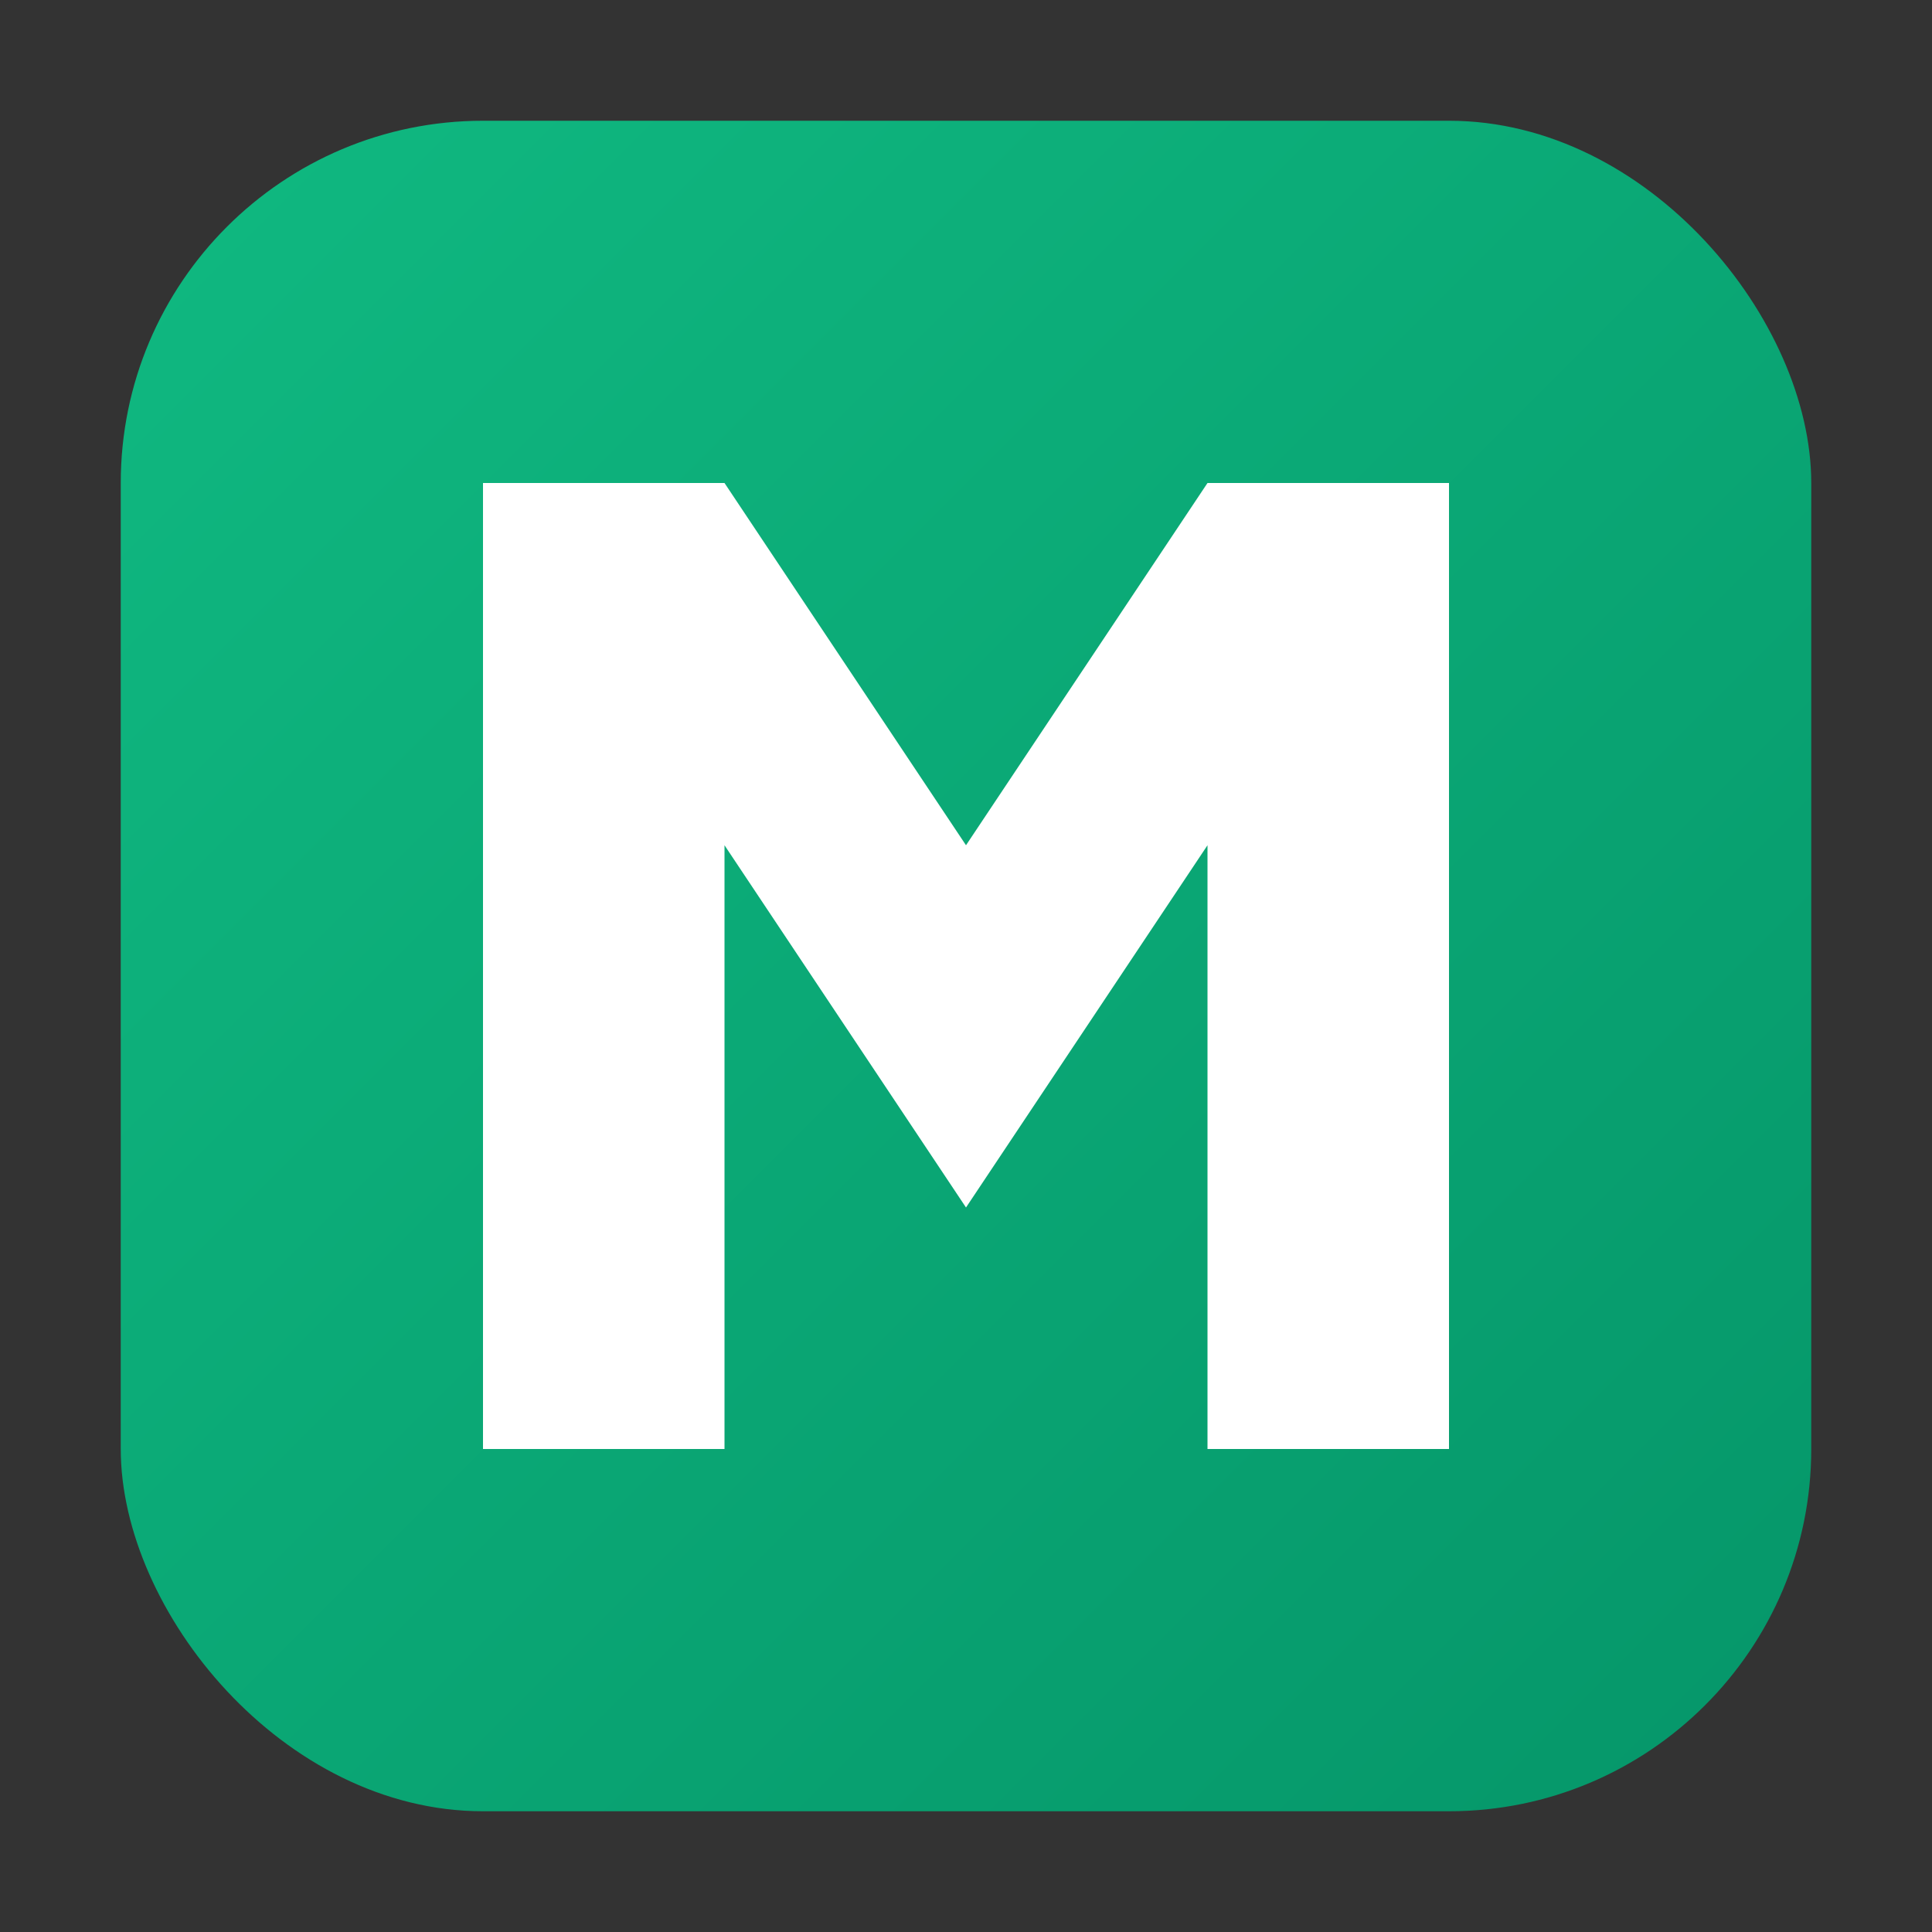 <svg fill="none" viewBox="0 0 32 32" xmlns="http://www.w3.org/2000/svg">
  <rect x="0" y="0" width="32" height="32" fill="#333333" stroke="none"/>
  <defs>
    <linearGradient y2="100%" x2="100%" y1="0%" x1="0%" id="bg">
      <stop stop-color="#10B981" offset="0%"></stop>
      <stop stop-color="#059669" offset="100%"></stop>
    </linearGradient>
  </defs>
  <rect fill="url(#bg)" rx="6" height="28" width="28" y="2" x="2"></rect>
  <path fill="white" d="M8 24V8L12 8L16 14L20 8L24 8V24H20V14L16 20L12 14V24H8Z"></path>
</svg>
